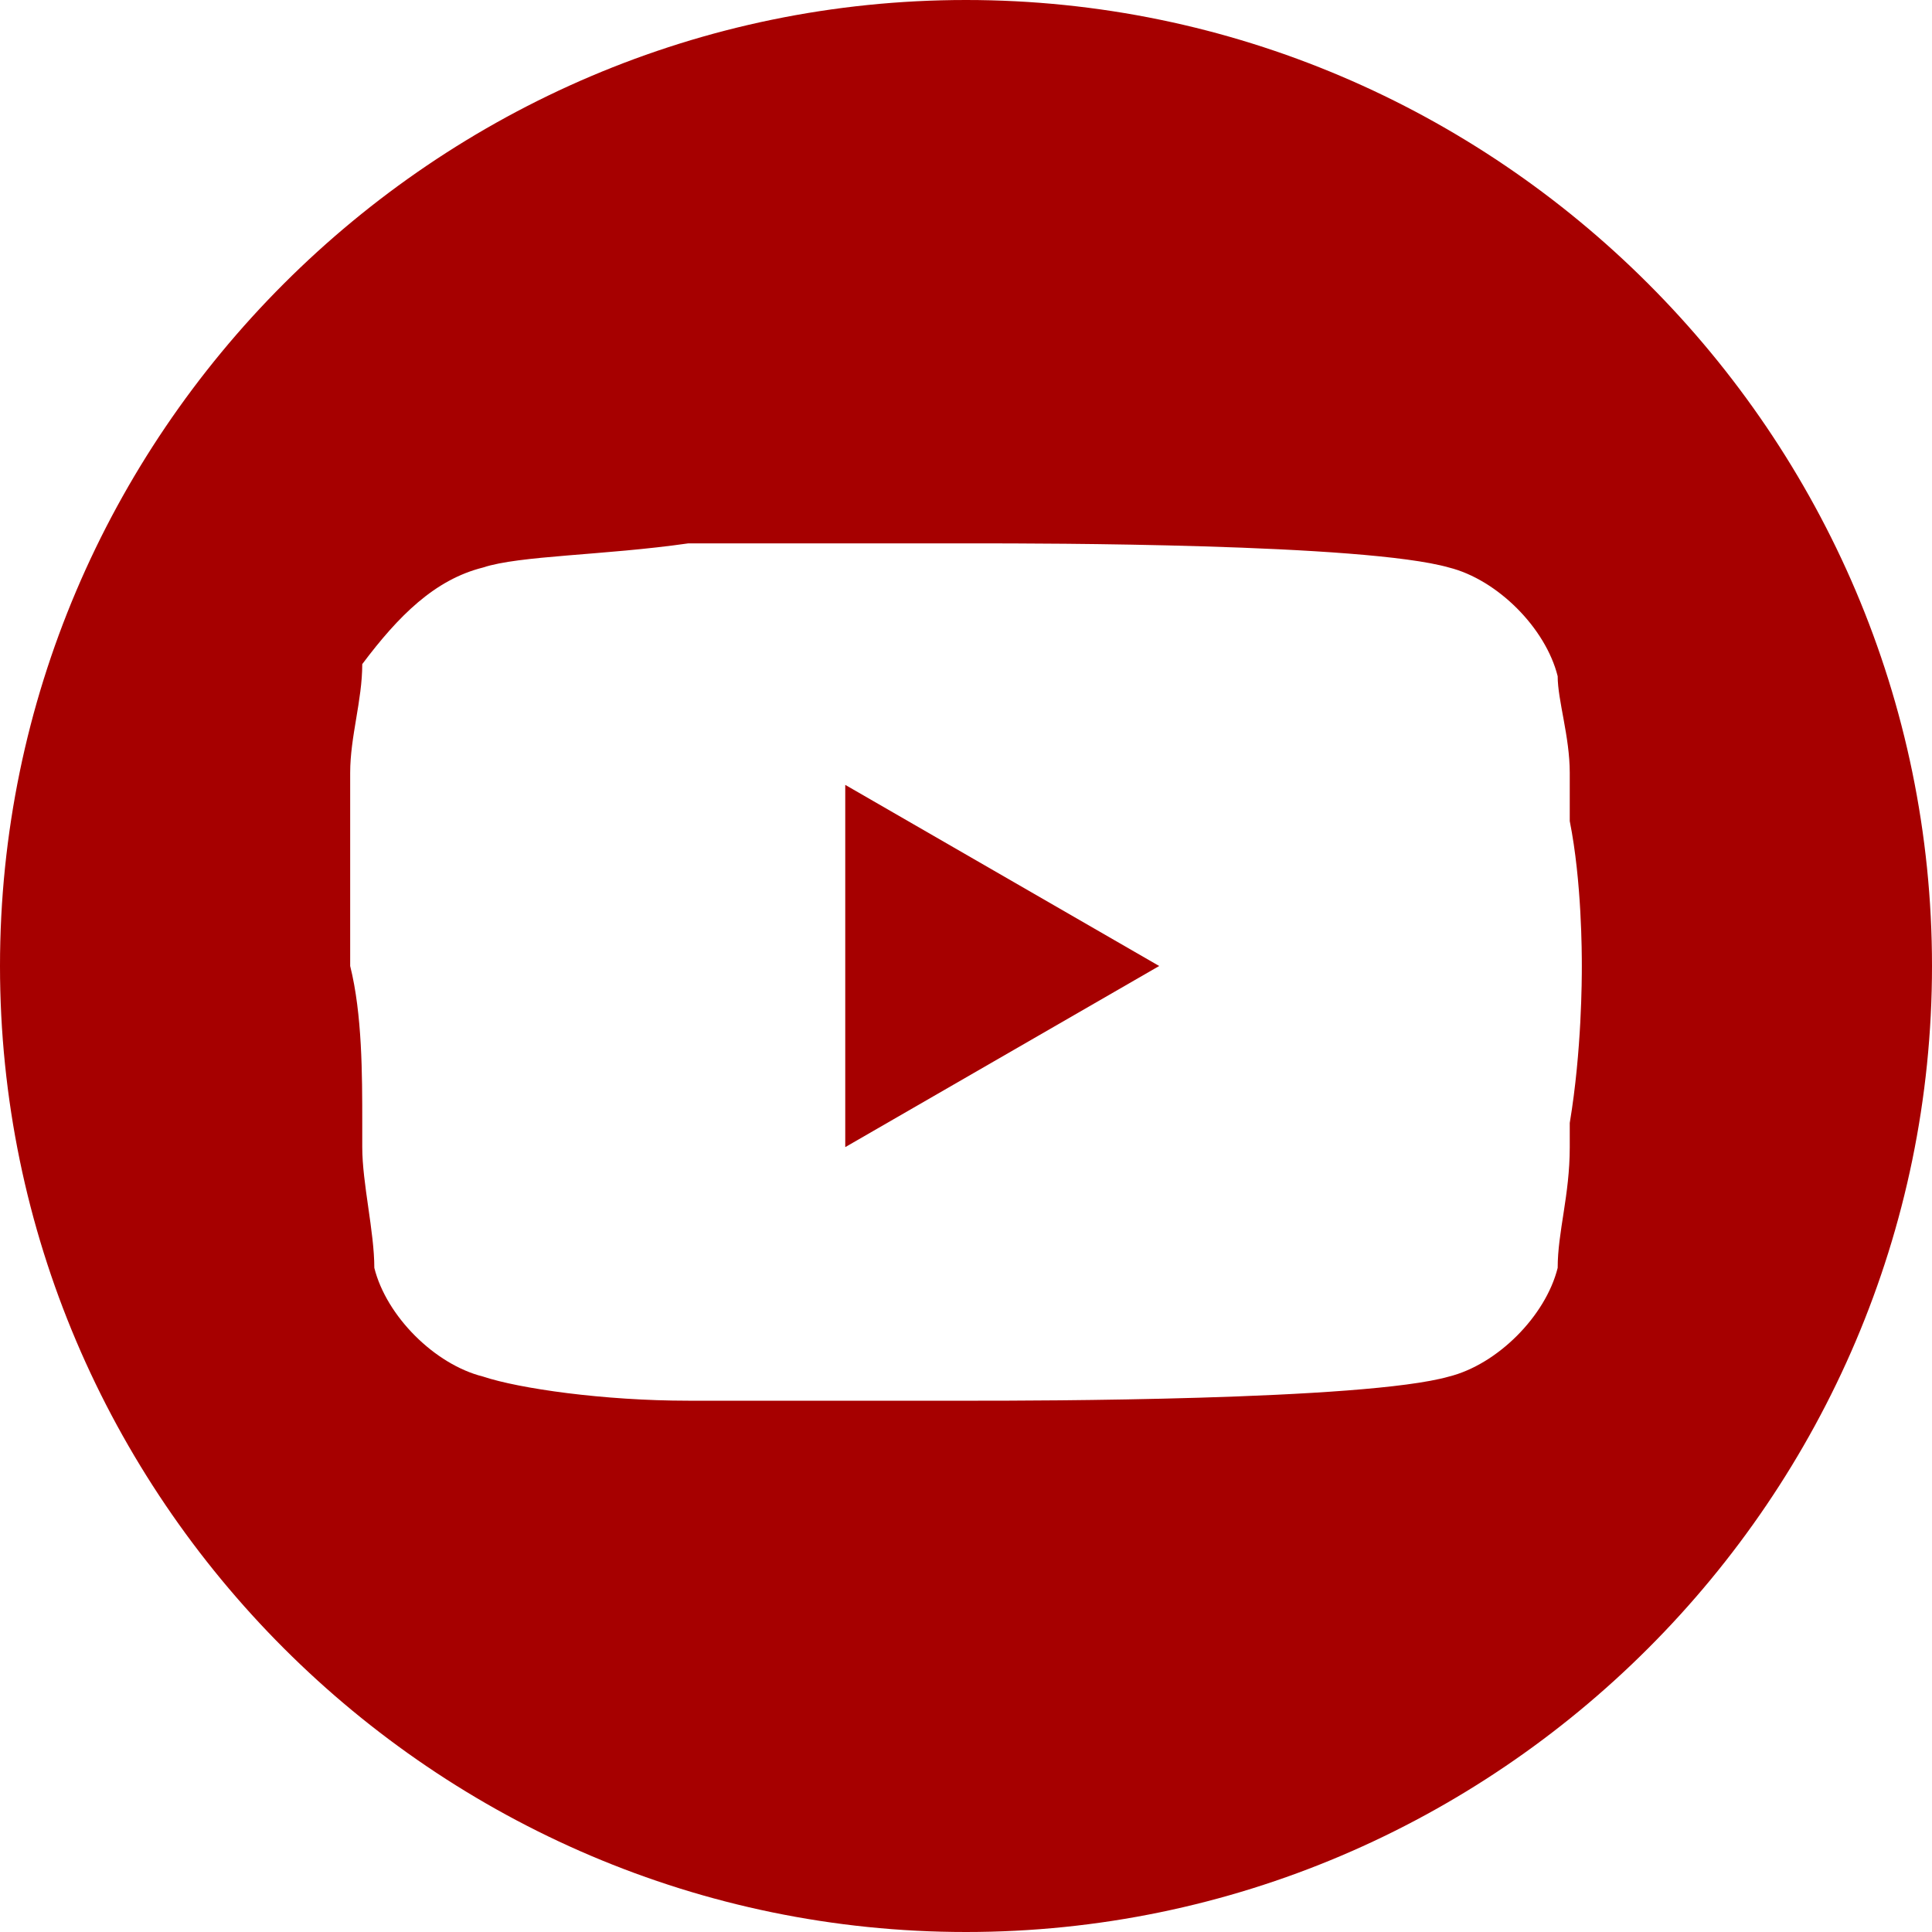 <?xml version="1.0" encoding="utf-8"?>
<!-- Generator: Adobe Illustrator 25.4.1, SVG Export Plug-In . SVG Version: 6.00 Build 0)  -->
<svg version="1.1" id="Слой_1" xmlns="http://www.w3.org/2000/svg" xmlns:xlink="http://www.w3.org/1999/xlink" x="0px" y="0px"
	 viewBox="0 0 16 16" style="enable-background:new 0 0 16 16;" xml:space="preserve">
<style type="text/css">
	.st0{fill:#A60000;}
</style>
<g>
	<polygon class="st0" points="7,9.5 9.6,8 7,6.5 	"/>
	<path class="st0" d="M8,0C3.6,0,0,3.6,0,8s3.6,8,8,8s8-3.6,8-8S12.4,0,8,0z M13.1,8c0,0.1,0,0.7-0.1,1.3l0,0.1l0,0.1
		c0,0.4-0.1,0.7-0.1,1c-0.1,0.4-0.5,0.8-0.9,0.9c-0.7,0.2-3.5,0.2-3.9,0.2H8c-0.2,0-1,0-1.9,0l-0.1,0l-0.1,0l-0.1,0l-0.1,0
		c-0.7,0-1.4-0.1-1.7-0.2c-0.4-0.1-0.8-0.5-0.9-0.9C3.1,10.2,3,9.8,3,9.5l0-0.1l0-0.1c0-0.4,0-0.9-0.1-1.3V8c0-0.1,0-0.6,0-1.1
		l0-0.1l0,0l0-0.1l0-0.2l0-0.1c0-0.3,0.1-0.6,0.1-0.9C3.3,5.1,3.6,4.8,4,4.7c0.3-0.1,1-0.1,1.7-0.2l0.1,0l0.1,0l0.1,0l0.1,0
		c0.6,0,1.2,0,1.8,0l0.1,0h0.1c0.5,0,3.2,0,3.9,0.2c0.4,0.1,0.8,0.5,0.9,0.9C12.9,5.8,13,6.1,13,6.4l0,0.1l0,0.2l0,0.1
		C13.1,7.3,13.1,7.9,13.1,8L13.1,8z"/>
</g>
</svg>
